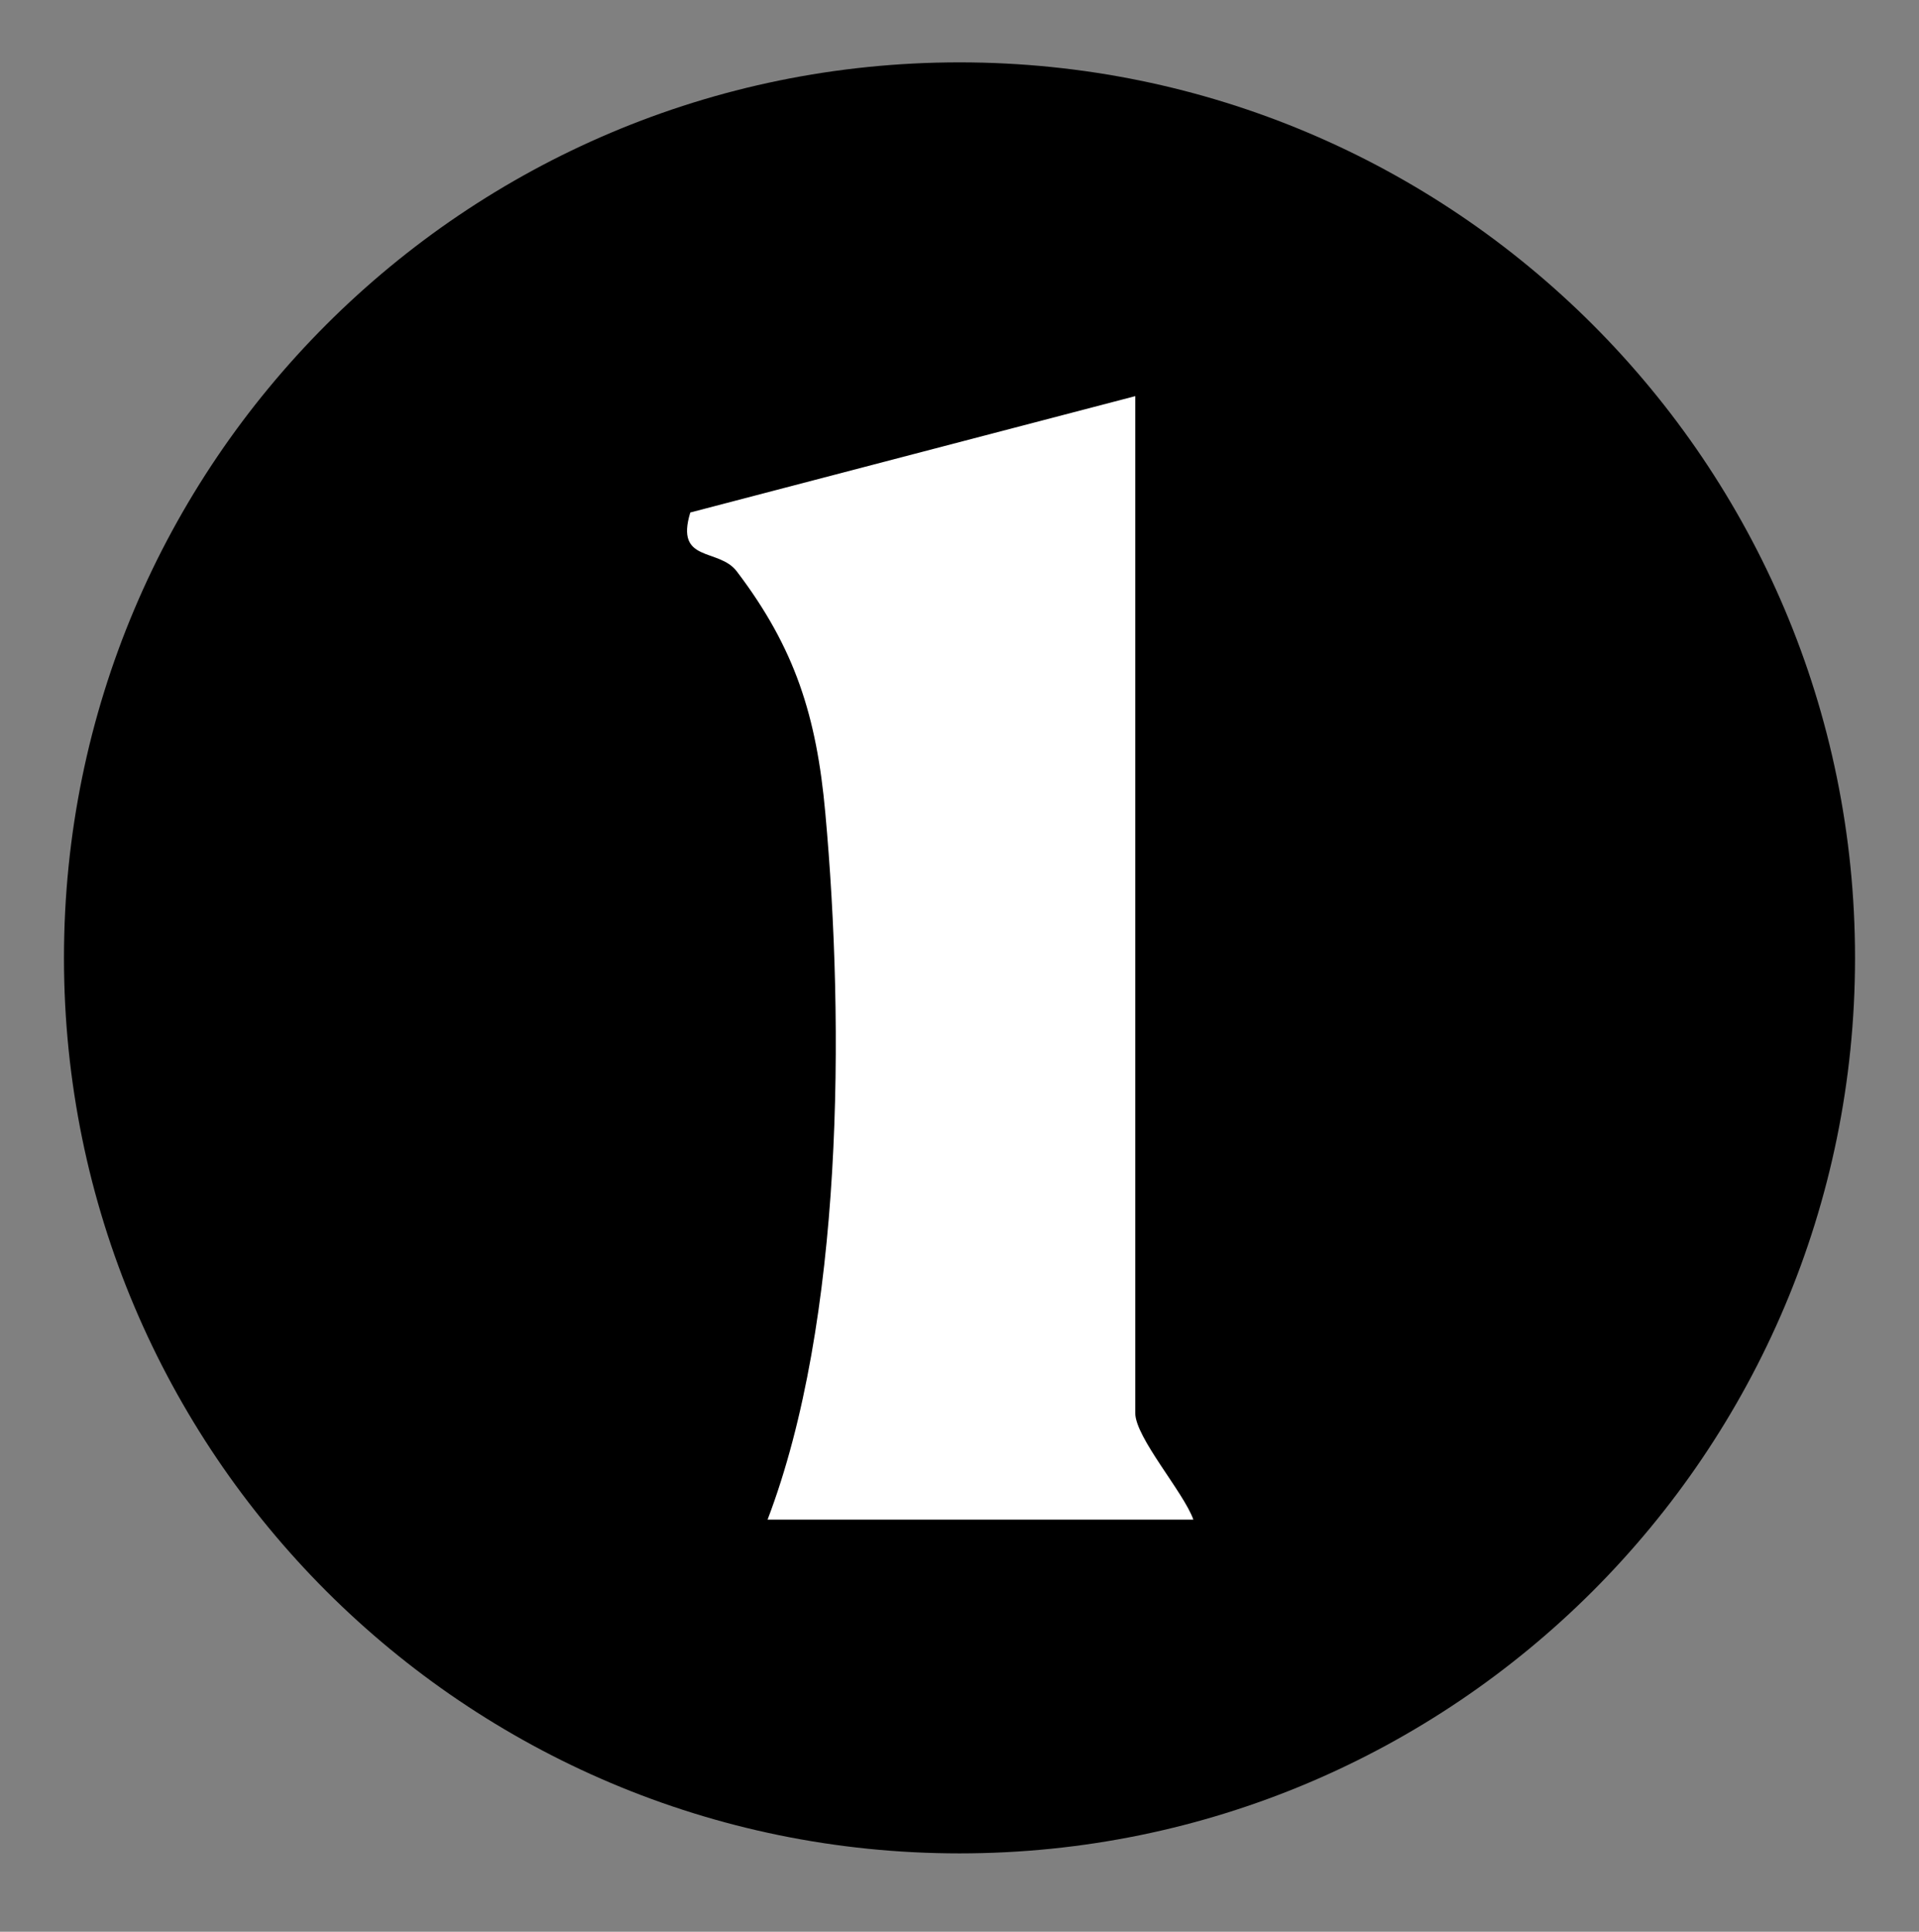 <svg xmlns="http://www.w3.org/2000/svg" fill="none" viewBox="0 0 150 151" height="151" width="150">
<rect x="0" y="0" width="150" height="151" fill="#808080" stroke="none"/>
<path fill="black" d="M75 144.875C113.66 144.875 145 113.535 145 74.875C145 36.215 113.66 4.875 75 4.875C36.34 4.875 5 36.215 5 74.875C5 113.535 36.34 144.875 75 144.875Z"></path>
<path fill="white" d="M88.738 30.961V110.455C88.738 112.363 92.523 116.648 93.28 118.783H59.999C65.919 103.247 66.025 80.202 64.511 63.546C63.83 55.99 62.149 50.66 57.591 44.664C56.183 42.802 52.746 44.028 53.957 40.061L88.753 30.961H88.738Z"></path>
</svg>
